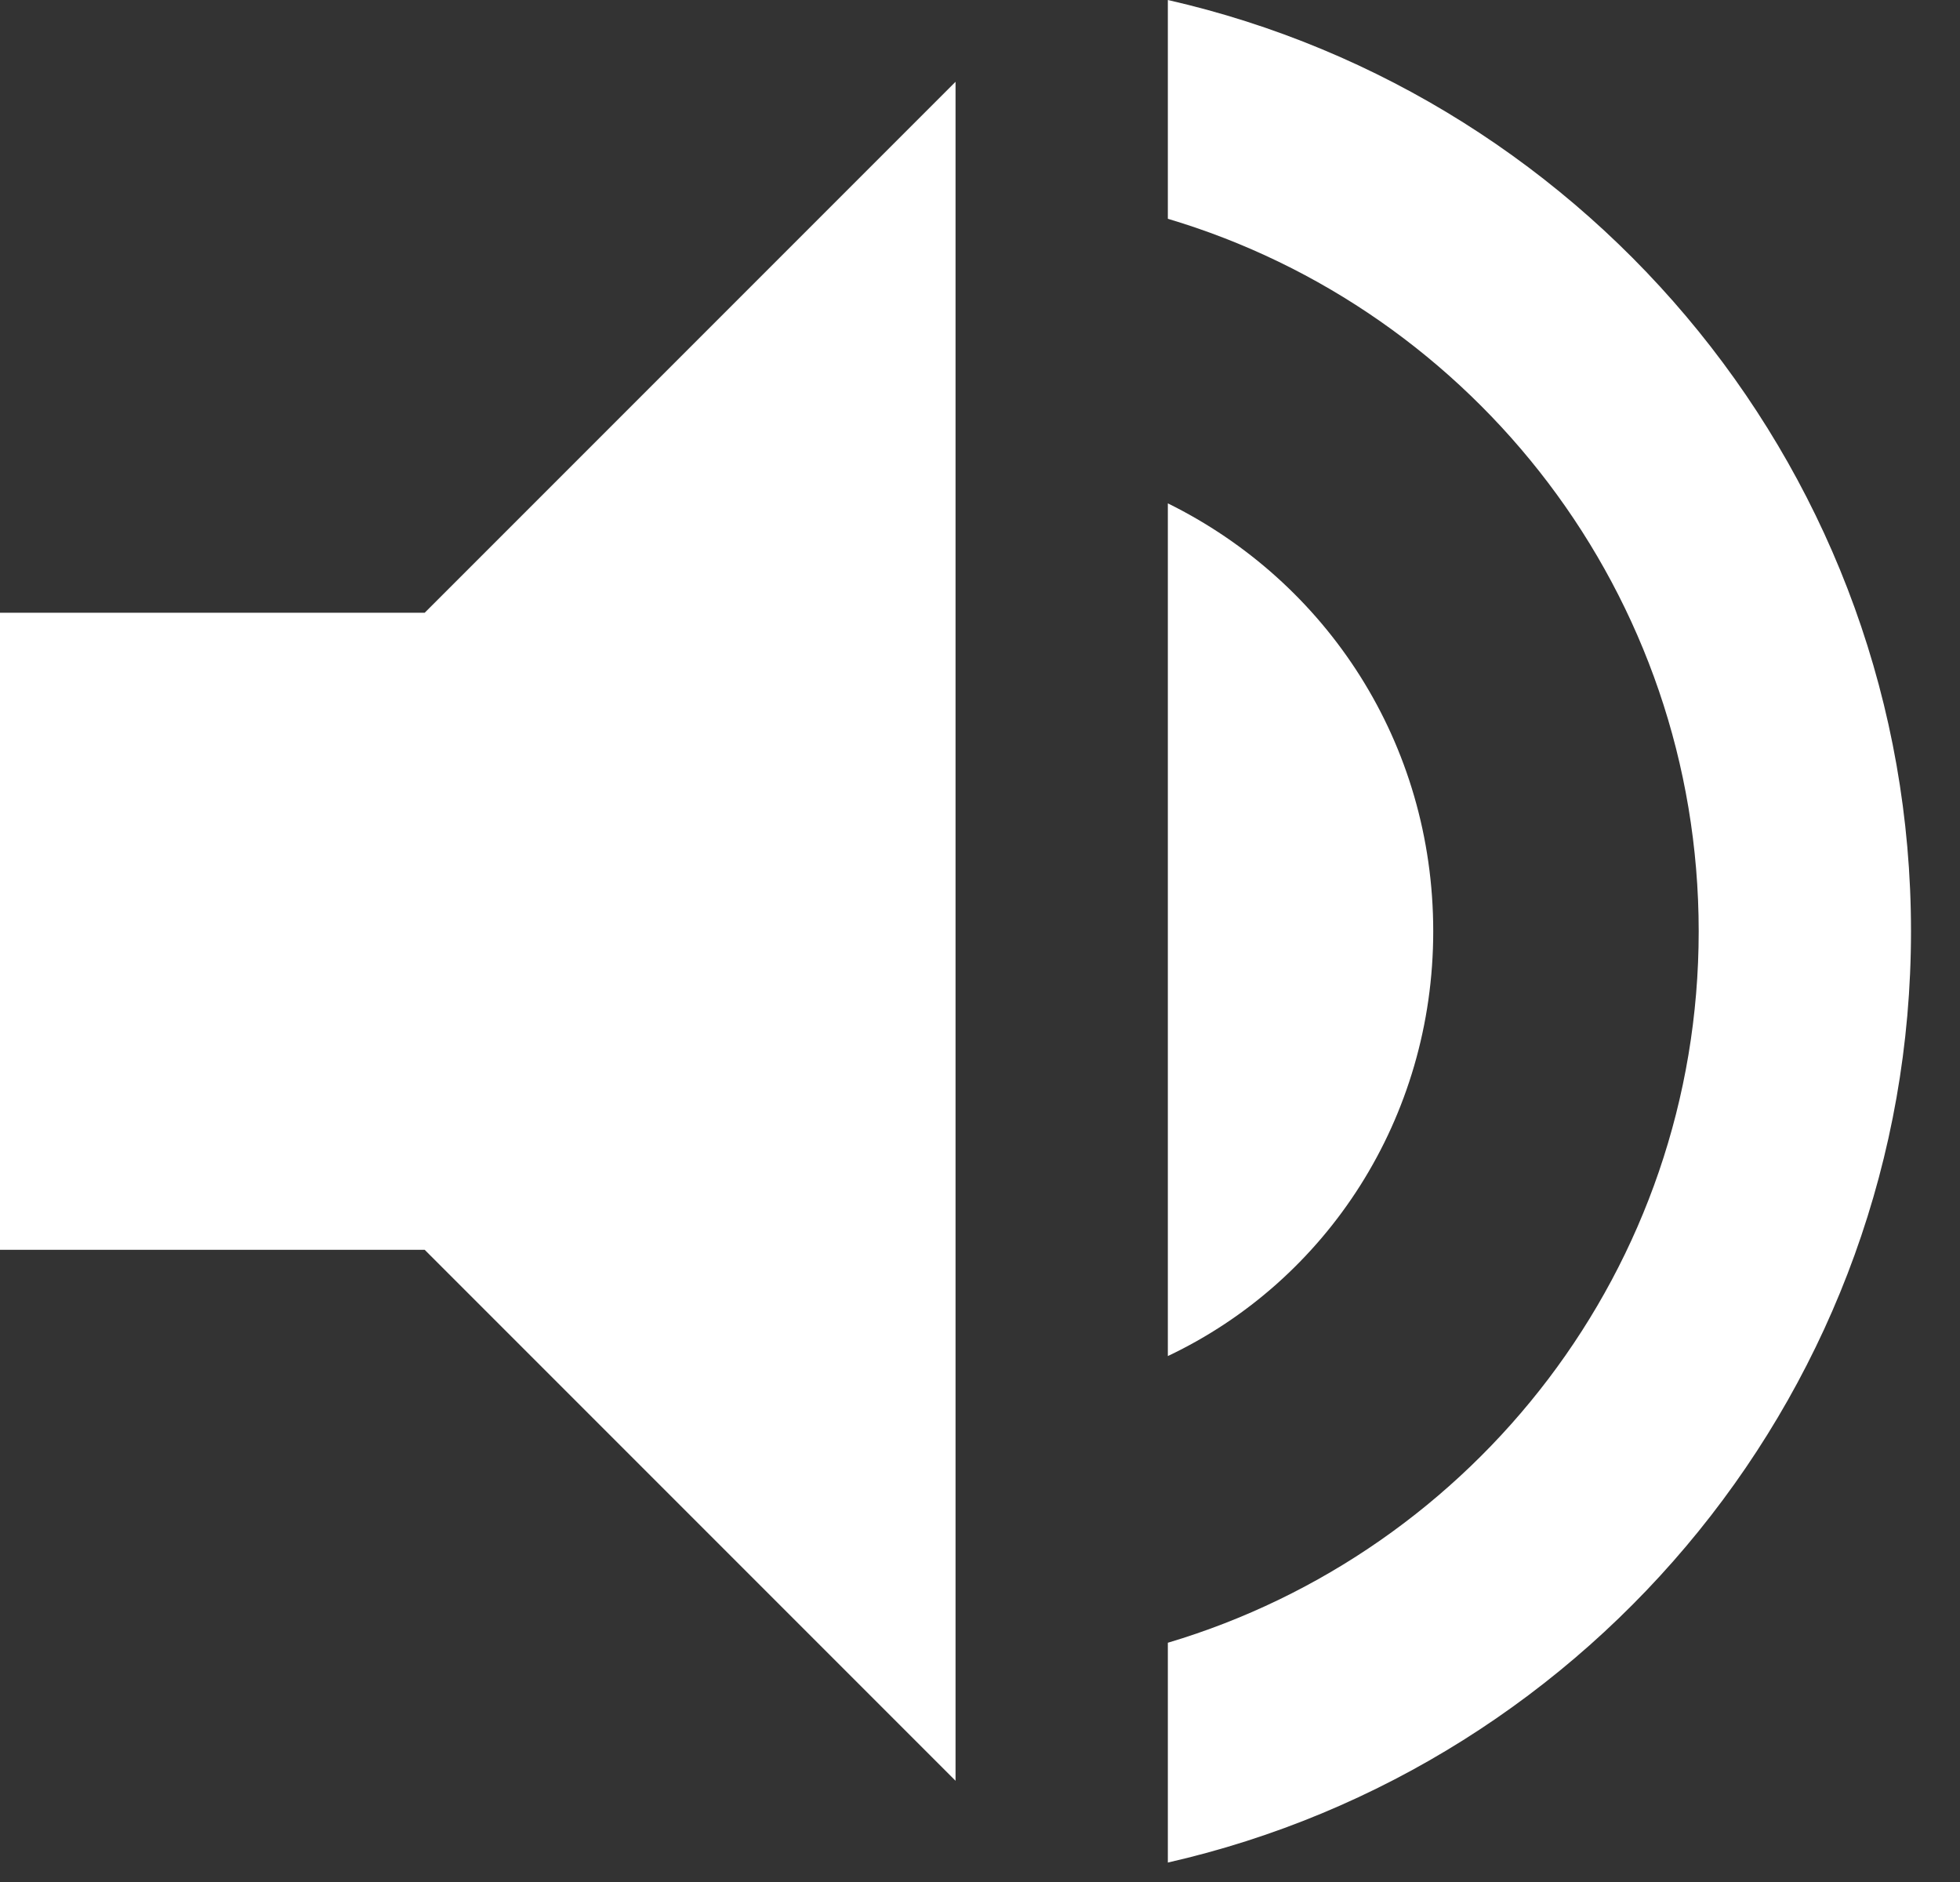 <svg width="25" height="24" viewBox="0 0 25 24" fill="none" xmlns="http://www.w3.org/2000/svg">
<rect x="0" y="0" width="25" height="24" fill="#333333" stroke="none"/>
<path d="M14.896 0V2.79C18.809 3.954 21.667 7.583 21.667 11.876C21.667 16.169 18.809 19.784 14.896 20.949V23.752C20.312 22.52 24.375 17.672 24.375 11.876C24.375 6.08 20.312 1.232 14.896 0ZM18.281 11.876C18.281 9.479 16.927 7.421 14.896 6.419V17.293C16.927 16.331 18.281 14.259 18.281 11.876ZM0 7.814V15.938H5.417L12.188 22.709V1.043L5.417 7.814H0Z" fill="white"/>
</svg>
